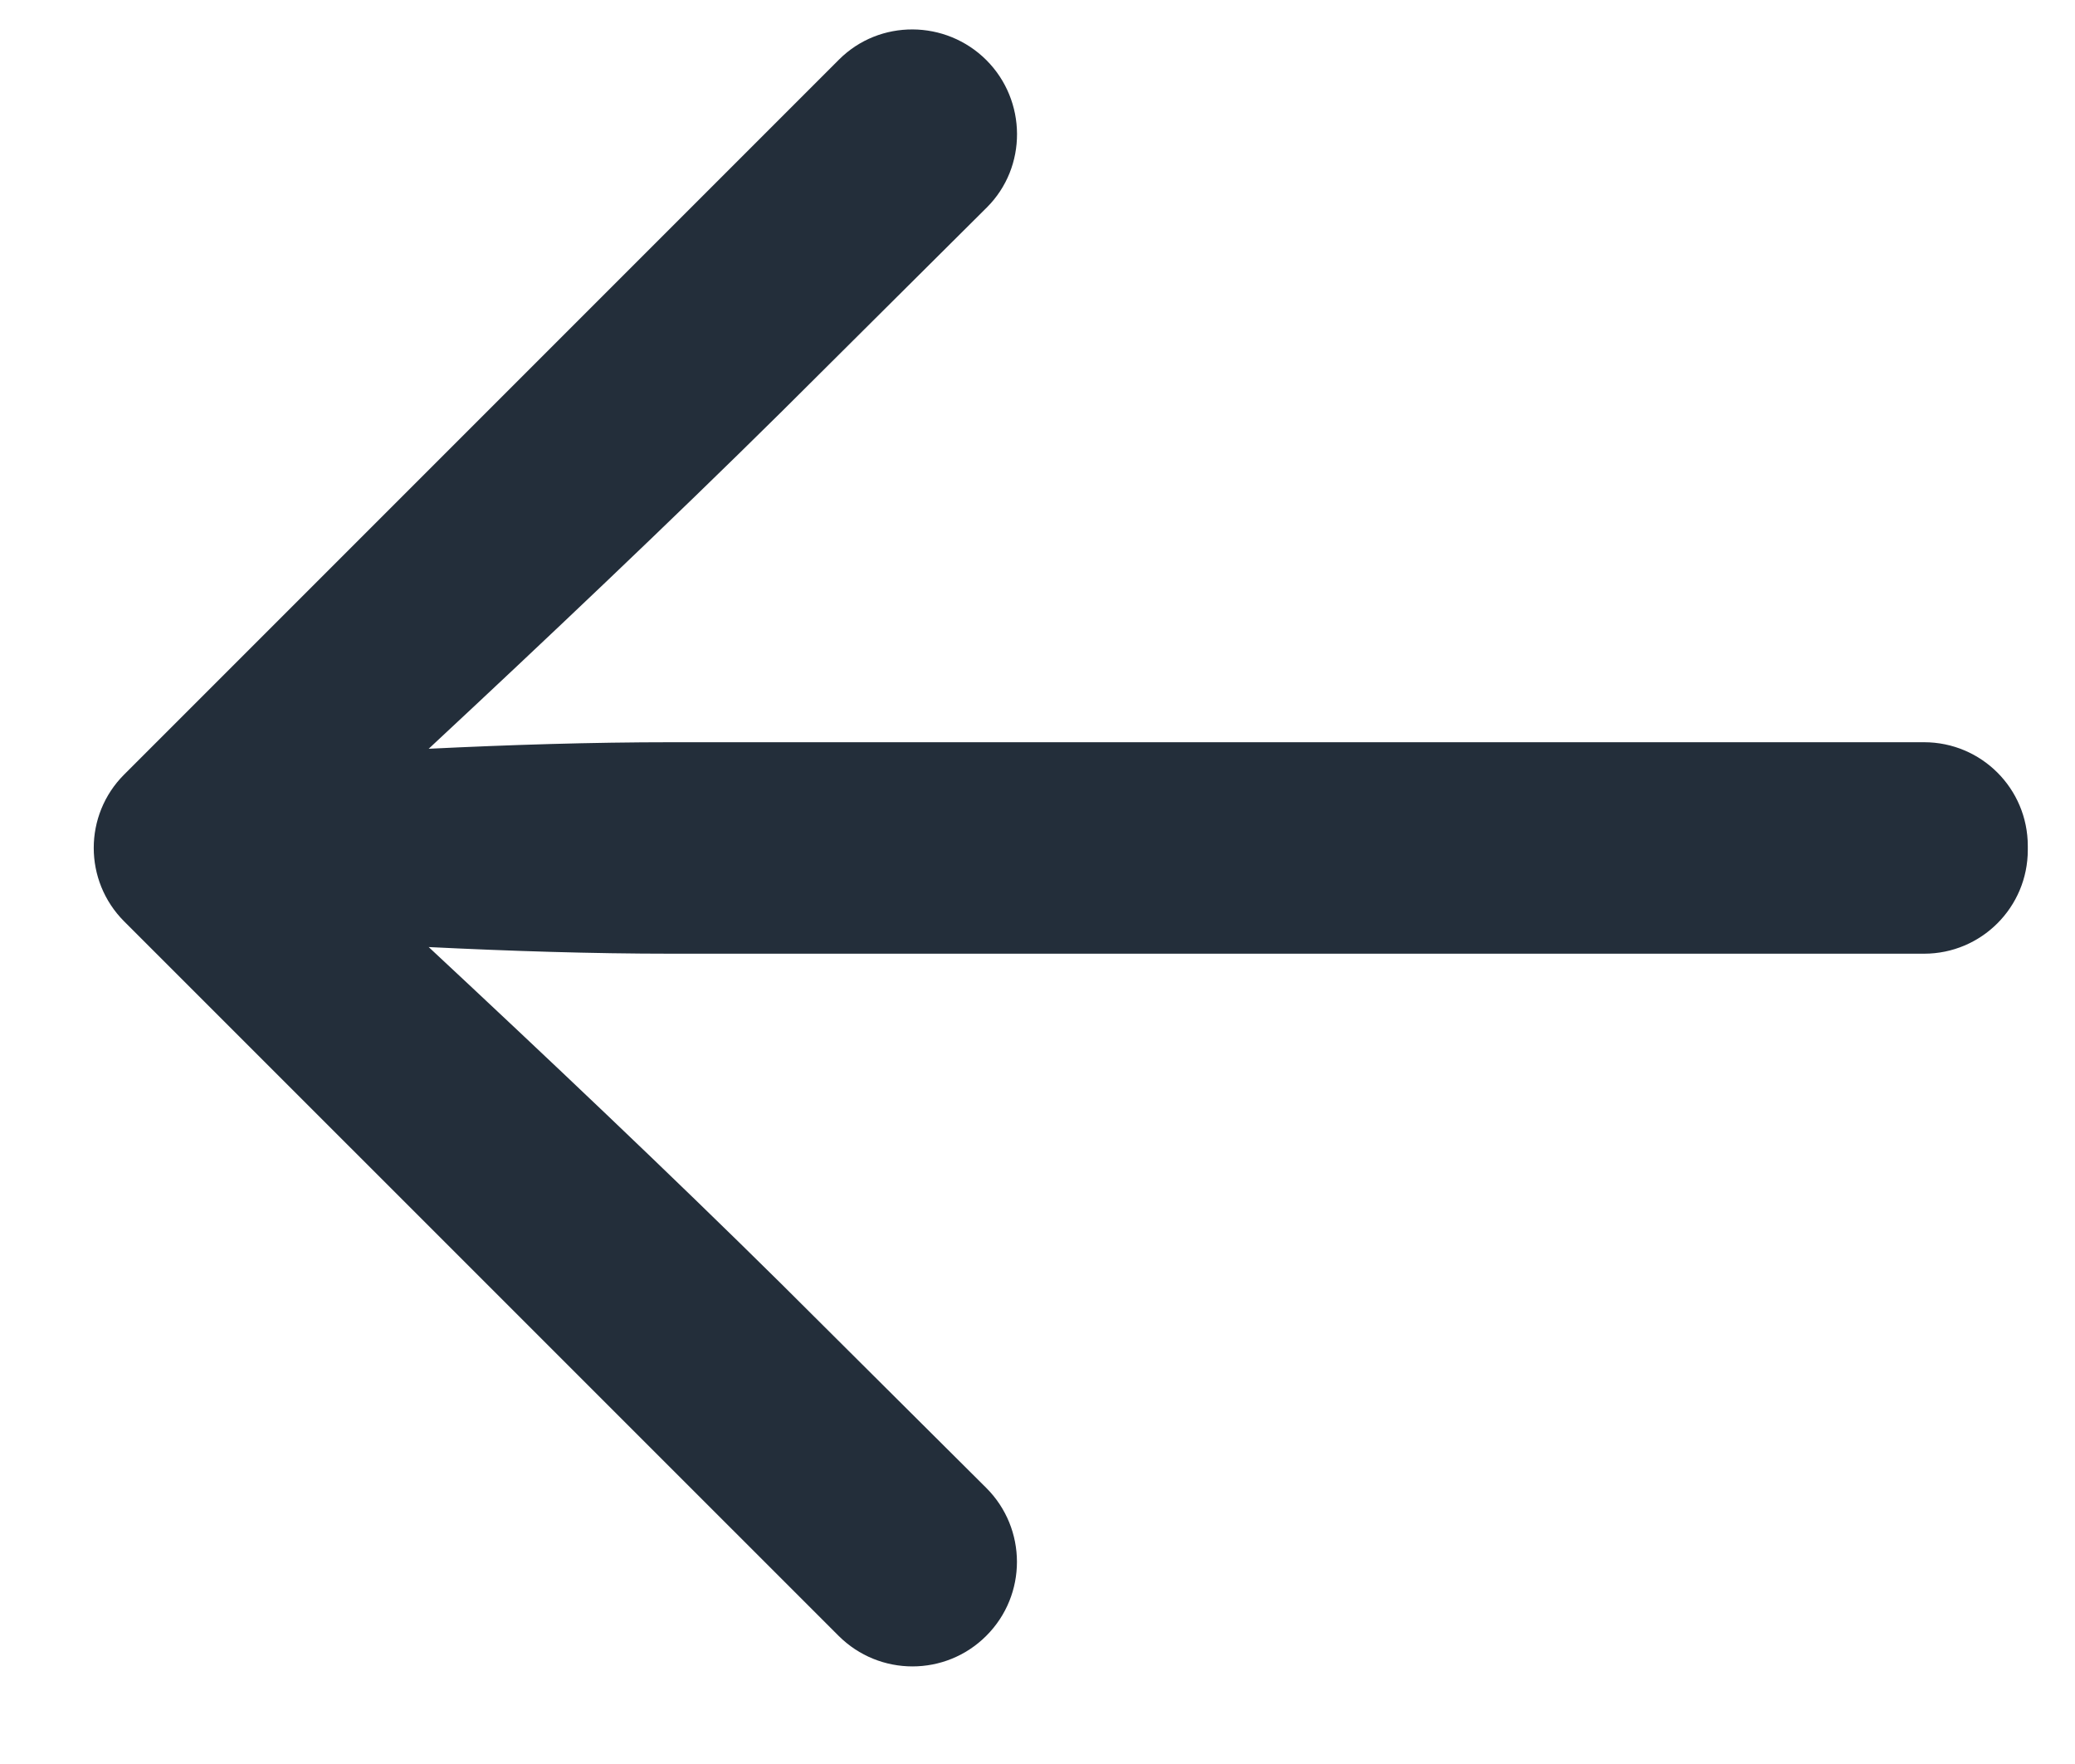 <?xml version="1.0" encoding="UTF-8"?> <svg xmlns="http://www.w3.org/2000/svg" width="20" height="17" viewBox="0 0 20 17" fill="none"><path d="M8.087 0.574C8.478 0.183 9.116 0.189 9.507 0.579C9.898 0.97 9.903 1.61 9.511 2L7.533 3.968C6.451 5.038 5.253 6.172 4.132 7.216C4.909 7.178 5.699 7.153 6.476 7.153L18.545 7.153C19.098 7.153 19.545 7.6 19.545 8.153L19.545 8.191C19.545 8.743 19.098 9.191 18.545 9.191L6.476 9.191C5.699 9.191 4.909 9.165 4.132 9.127C5.253 10.172 6.451 11.305 7.533 12.375L9.505 14.338C9.9 14.731 9.901 15.37 9.507 15.764C9.114 16.158 8.476 16.158 8.082 15.764L1.196 8.879C0.806 8.488 0.806 7.855 1.196 7.465L8.087 0.574Z" fill="#232E3A"></path></svg> 